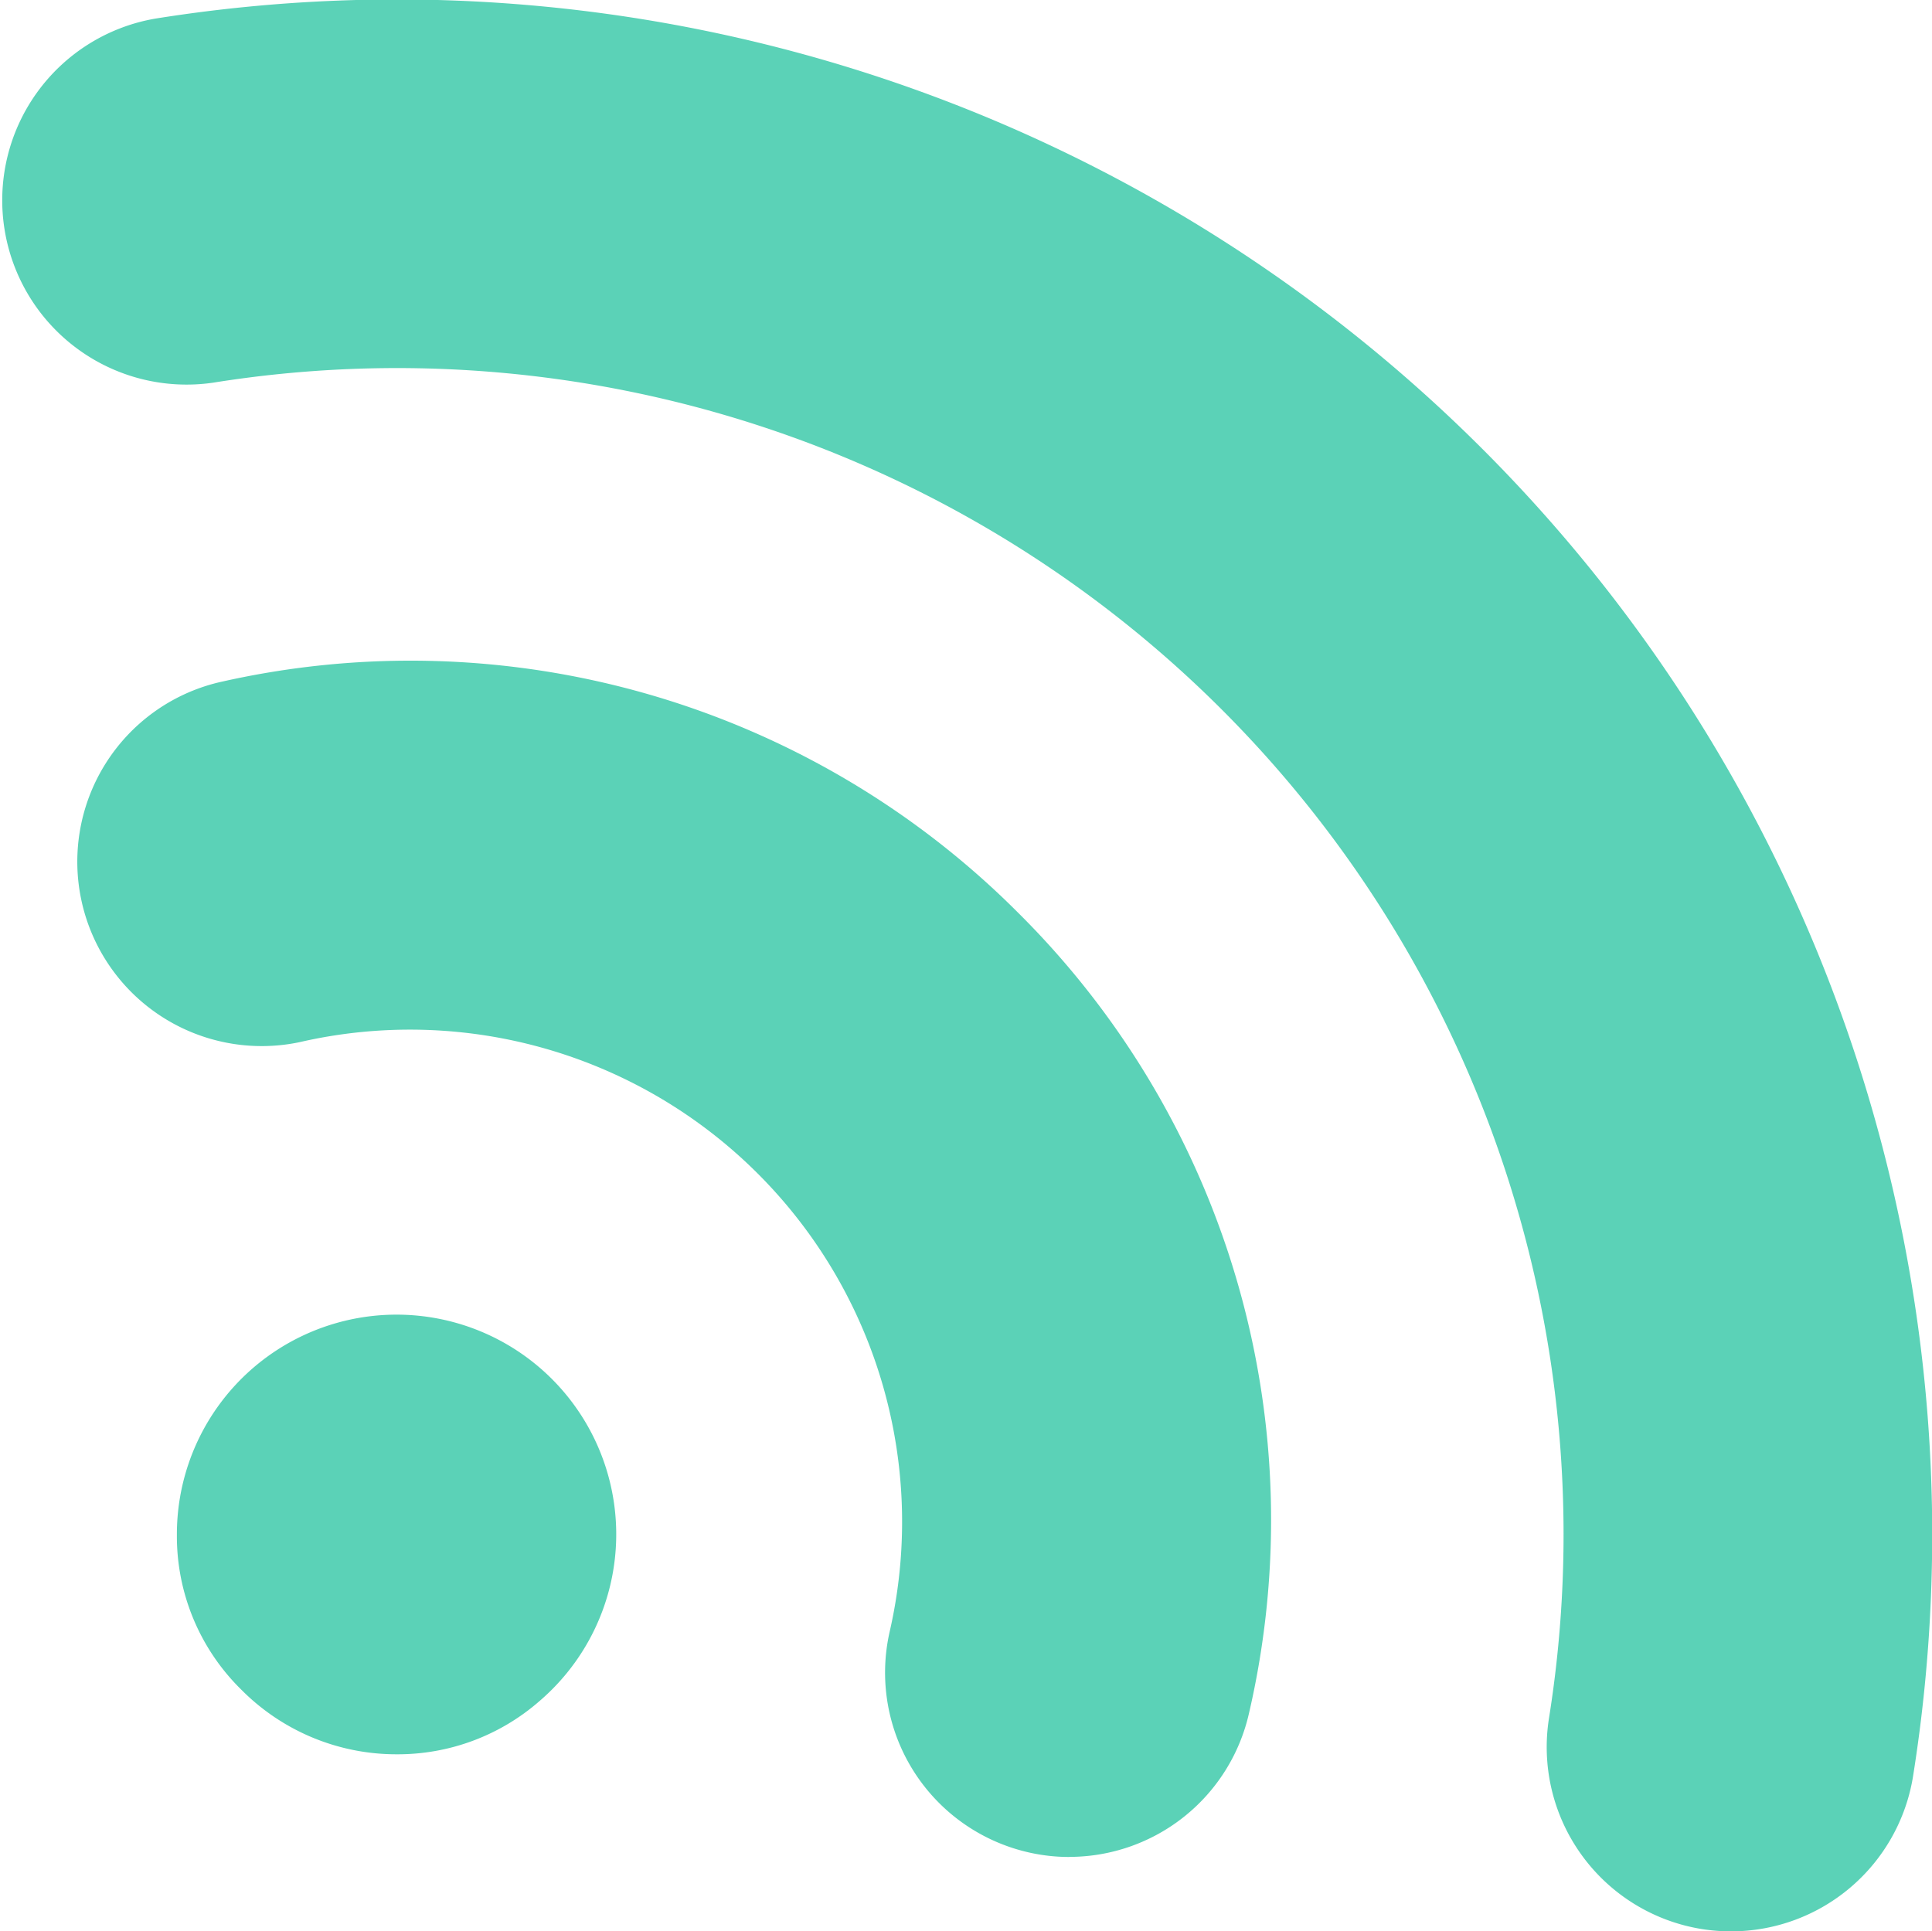 <?xml version="1.0" encoding="UTF-8"?> <svg xmlns="http://www.w3.org/2000/svg" width="28.223" height="28.217" viewBox="0 0 28.223 28.217"><g id="Icon" transform="translate(0 -27.491)"><path id="Path_438" data-name="Path 438" d="M25.291,61.186a2.748,2.748,0,0,1-.426-.033,2.693,2.693,0,0,1-2.237-3.082A17.04,17.04,0,0,0,3.112,38.56a2.693,2.693,0,0,1-.838-5.32A22.427,22.427,0,0,1,27.947,58.915a2.694,2.694,0,0,1-2.657,2.271" transform="translate(0 -5.478)" fill="#5bd2b7"></path><path id="Path_439" data-name="Path 439" d="M15.837,62.023a2.638,2.638,0,0,1-.6-.068,2.694,2.694,0,0,1-2.024-3.226A7.19,7.19,0,0,0,4.587,50.12a2.694,2.694,0,0,1-1.182-5.256A12.536,12.536,0,0,1,15.1,48.239,12.5,12.5,0,0,1,18.46,59.93a2.693,2.693,0,0,1-2.623,2.092" transform="translate(-0.216 -7.402)" fill="#5bd2b7"></path><path id="Path_440" data-name="Path 440" d="M8.4,61.648a3.146,3.146,0,0,1-2.089.78,3.189,3.189,0,0,1-2.266-.94l-.008-.008A3.139,3.139,0,0,1,3.1,59.223,3.209,3.209,0,1,1,8.4,61.648" transform="translate(-0.516 -9.307)" fill="#5bd2b7"></path></g></svg> 